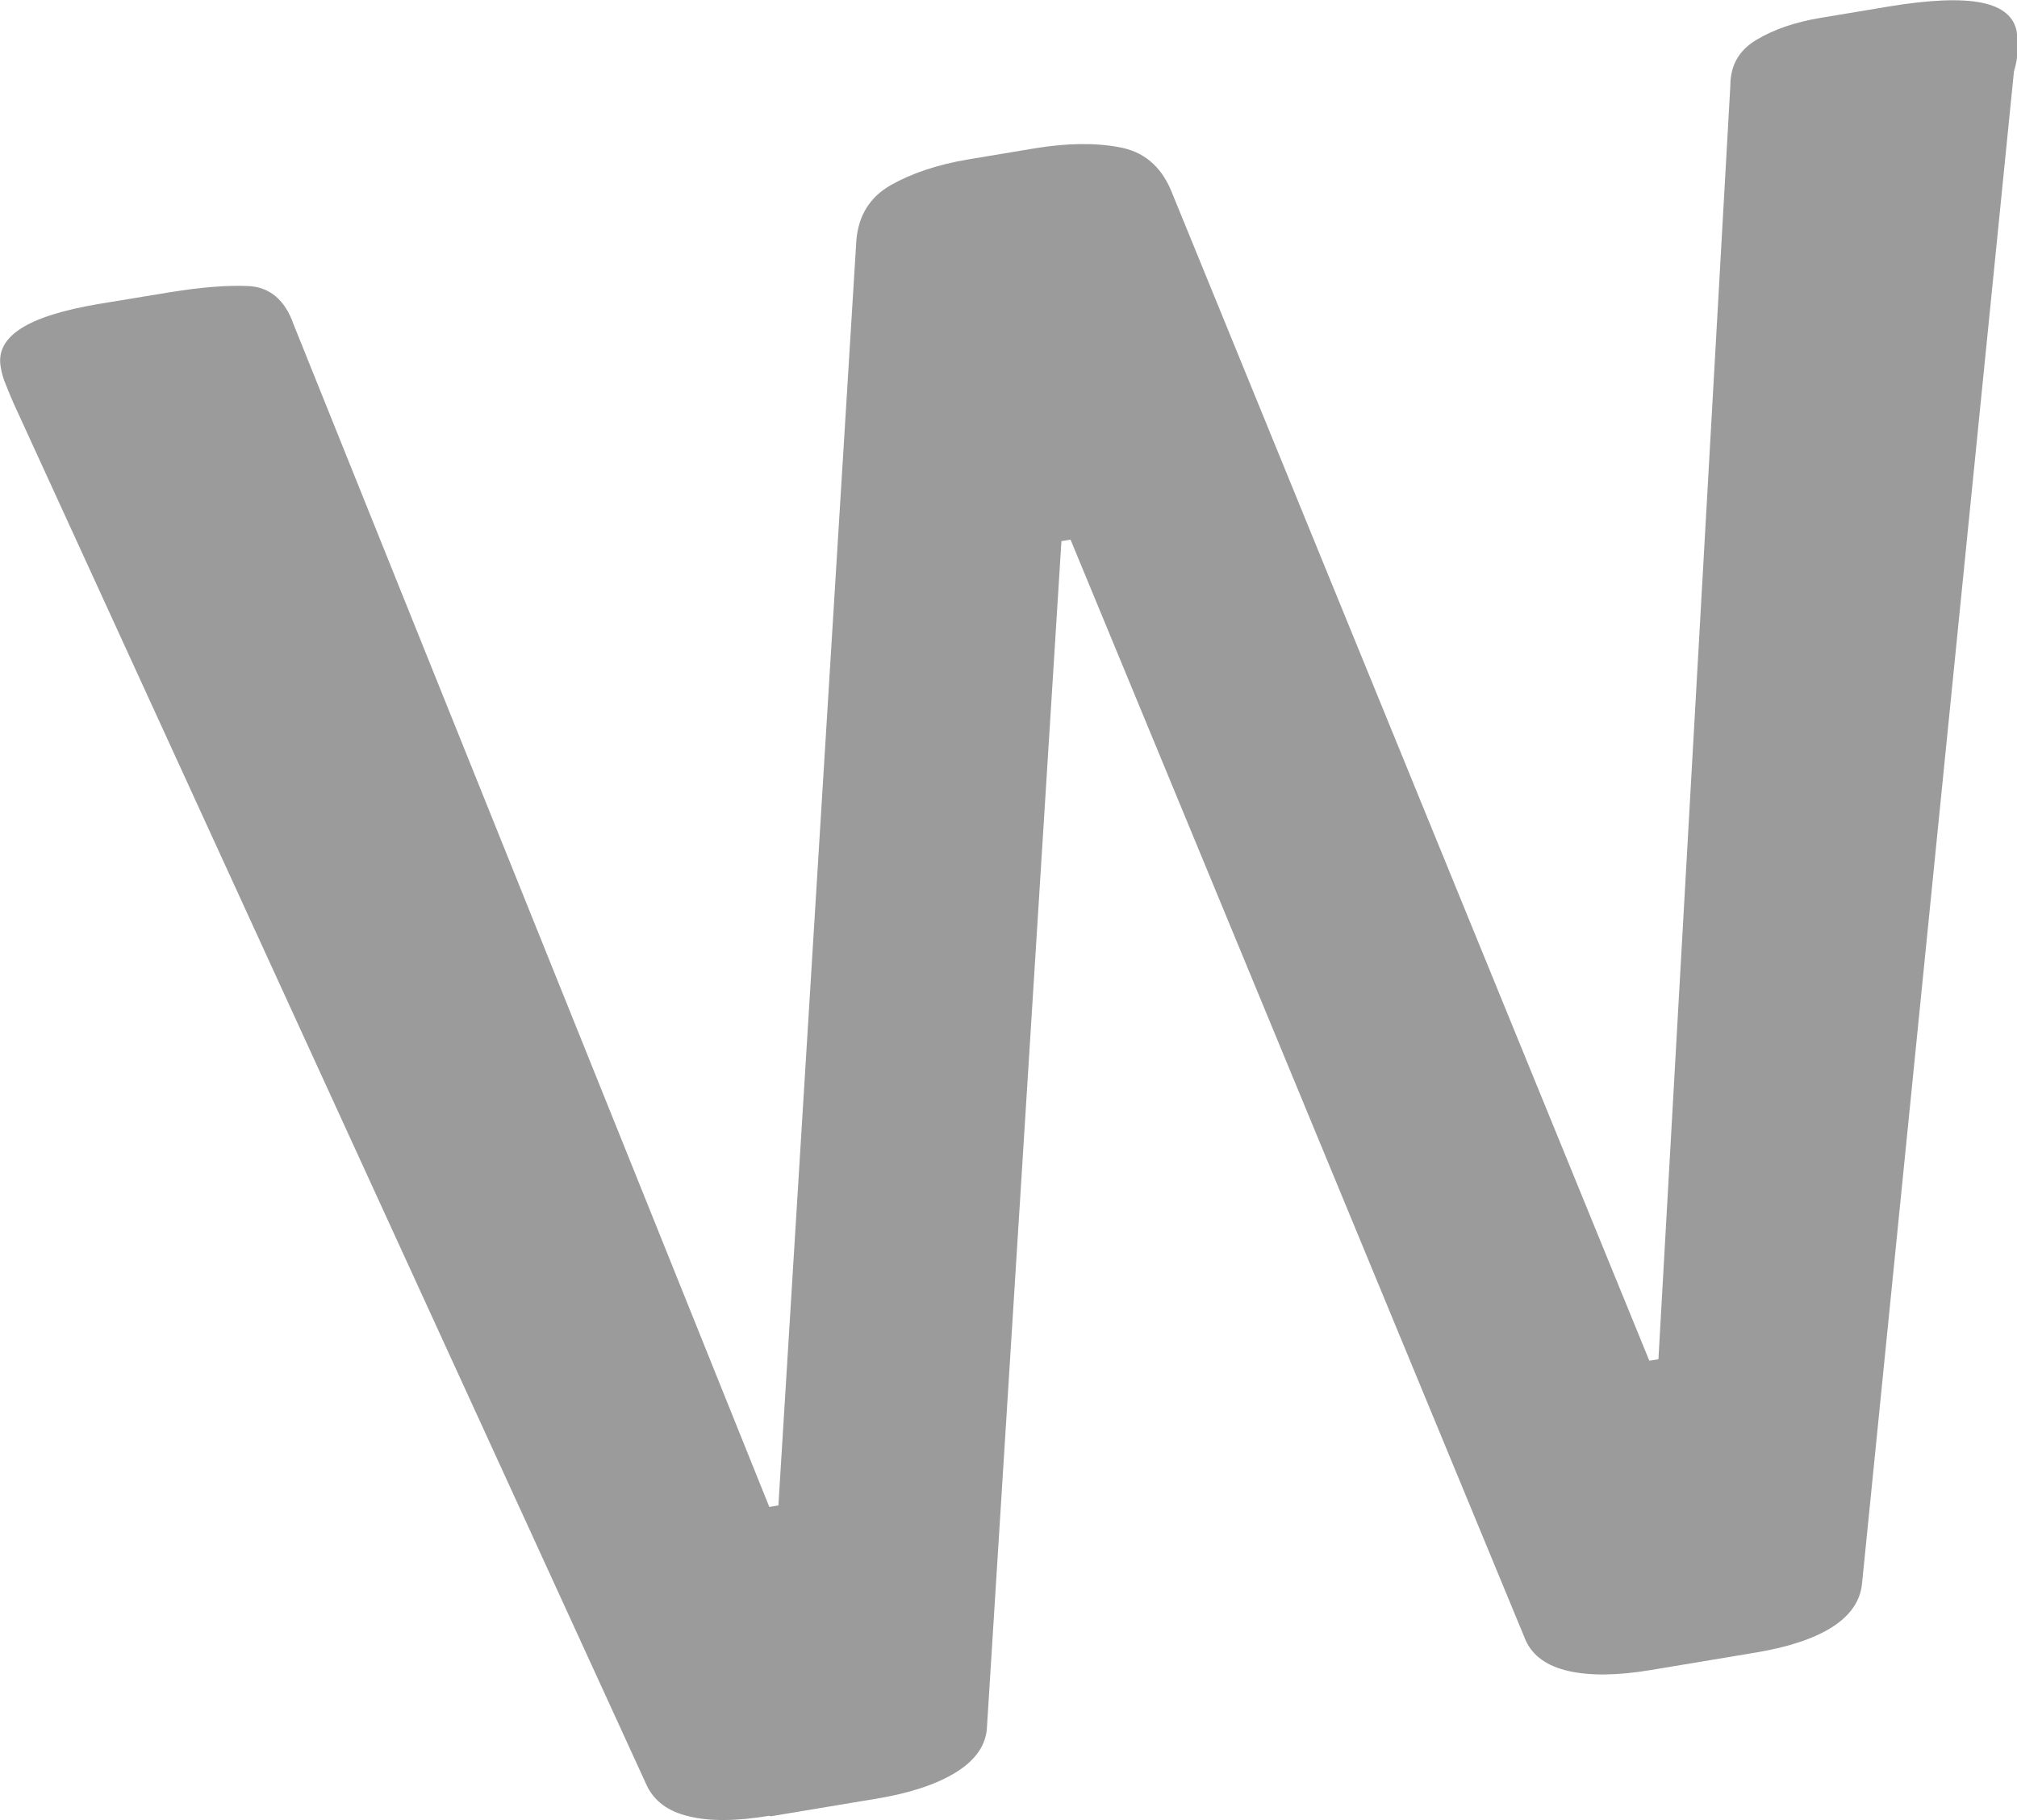 <svg xmlns="http://www.w3.org/2000/svg" id="Layer_2" data-name="Layer 2" viewBox="0 0 66.49 60.01"><defs><style>      .cls-1 {        fill: #9b9b9b;        stroke-width: 0px;      }    </style></defs><g id="Layer_1-2" data-name="Layer 1"><path class="cls-1" d="m25.37,59.86c-1.09.18-1.97.19-2.66.02-.69-.16-1.15-.51-1.39-1.02L.45,13.3c-.08-.19-.17-.39-.25-.6-.09-.21-.15-.42-.18-.62-.08-.49.14-.91.67-1.25.53-.34,1.38-.61,2.57-.81l2.37-.39c.99-.16,1.84-.23,2.55-.2.71.03,1.22.46,1.5,1.27l15.68,38.98.3-.05,2.57-41.71c.07-.82.45-1.43,1.14-1.82.69-.39,1.53-.67,2.52-.84l2.22-.37c1.04-.17,1.96-.19,2.77-.04.81.14,1.38.62,1.72,1.42l15.77,38.59.3-.05,2.37-41.98c0-.66.27-1.16.85-1.51.58-.35,1.28-.59,2.12-.73l2.22-.37c1.38-.23,2.41-.27,3.1-.13.68.14,1.06.46,1.15.95.03.2.04.41.03.64-.01.23-.05.45-.12.67l-5.01,49.87c-.06.57-.39,1.04-.98,1.42-.6.38-1.44.66-2.52.84l-3.48.58c-1.09.18-1.98.19-2.69.03-.71-.16-1.19-.5-1.42-1.02l-15-36.28-.3.05-2.46,39.18c-.06.57-.41,1.04-1.05,1.43-.65.39-1.51.67-2.6.85l-3.48.58Z"></path></g></svg>